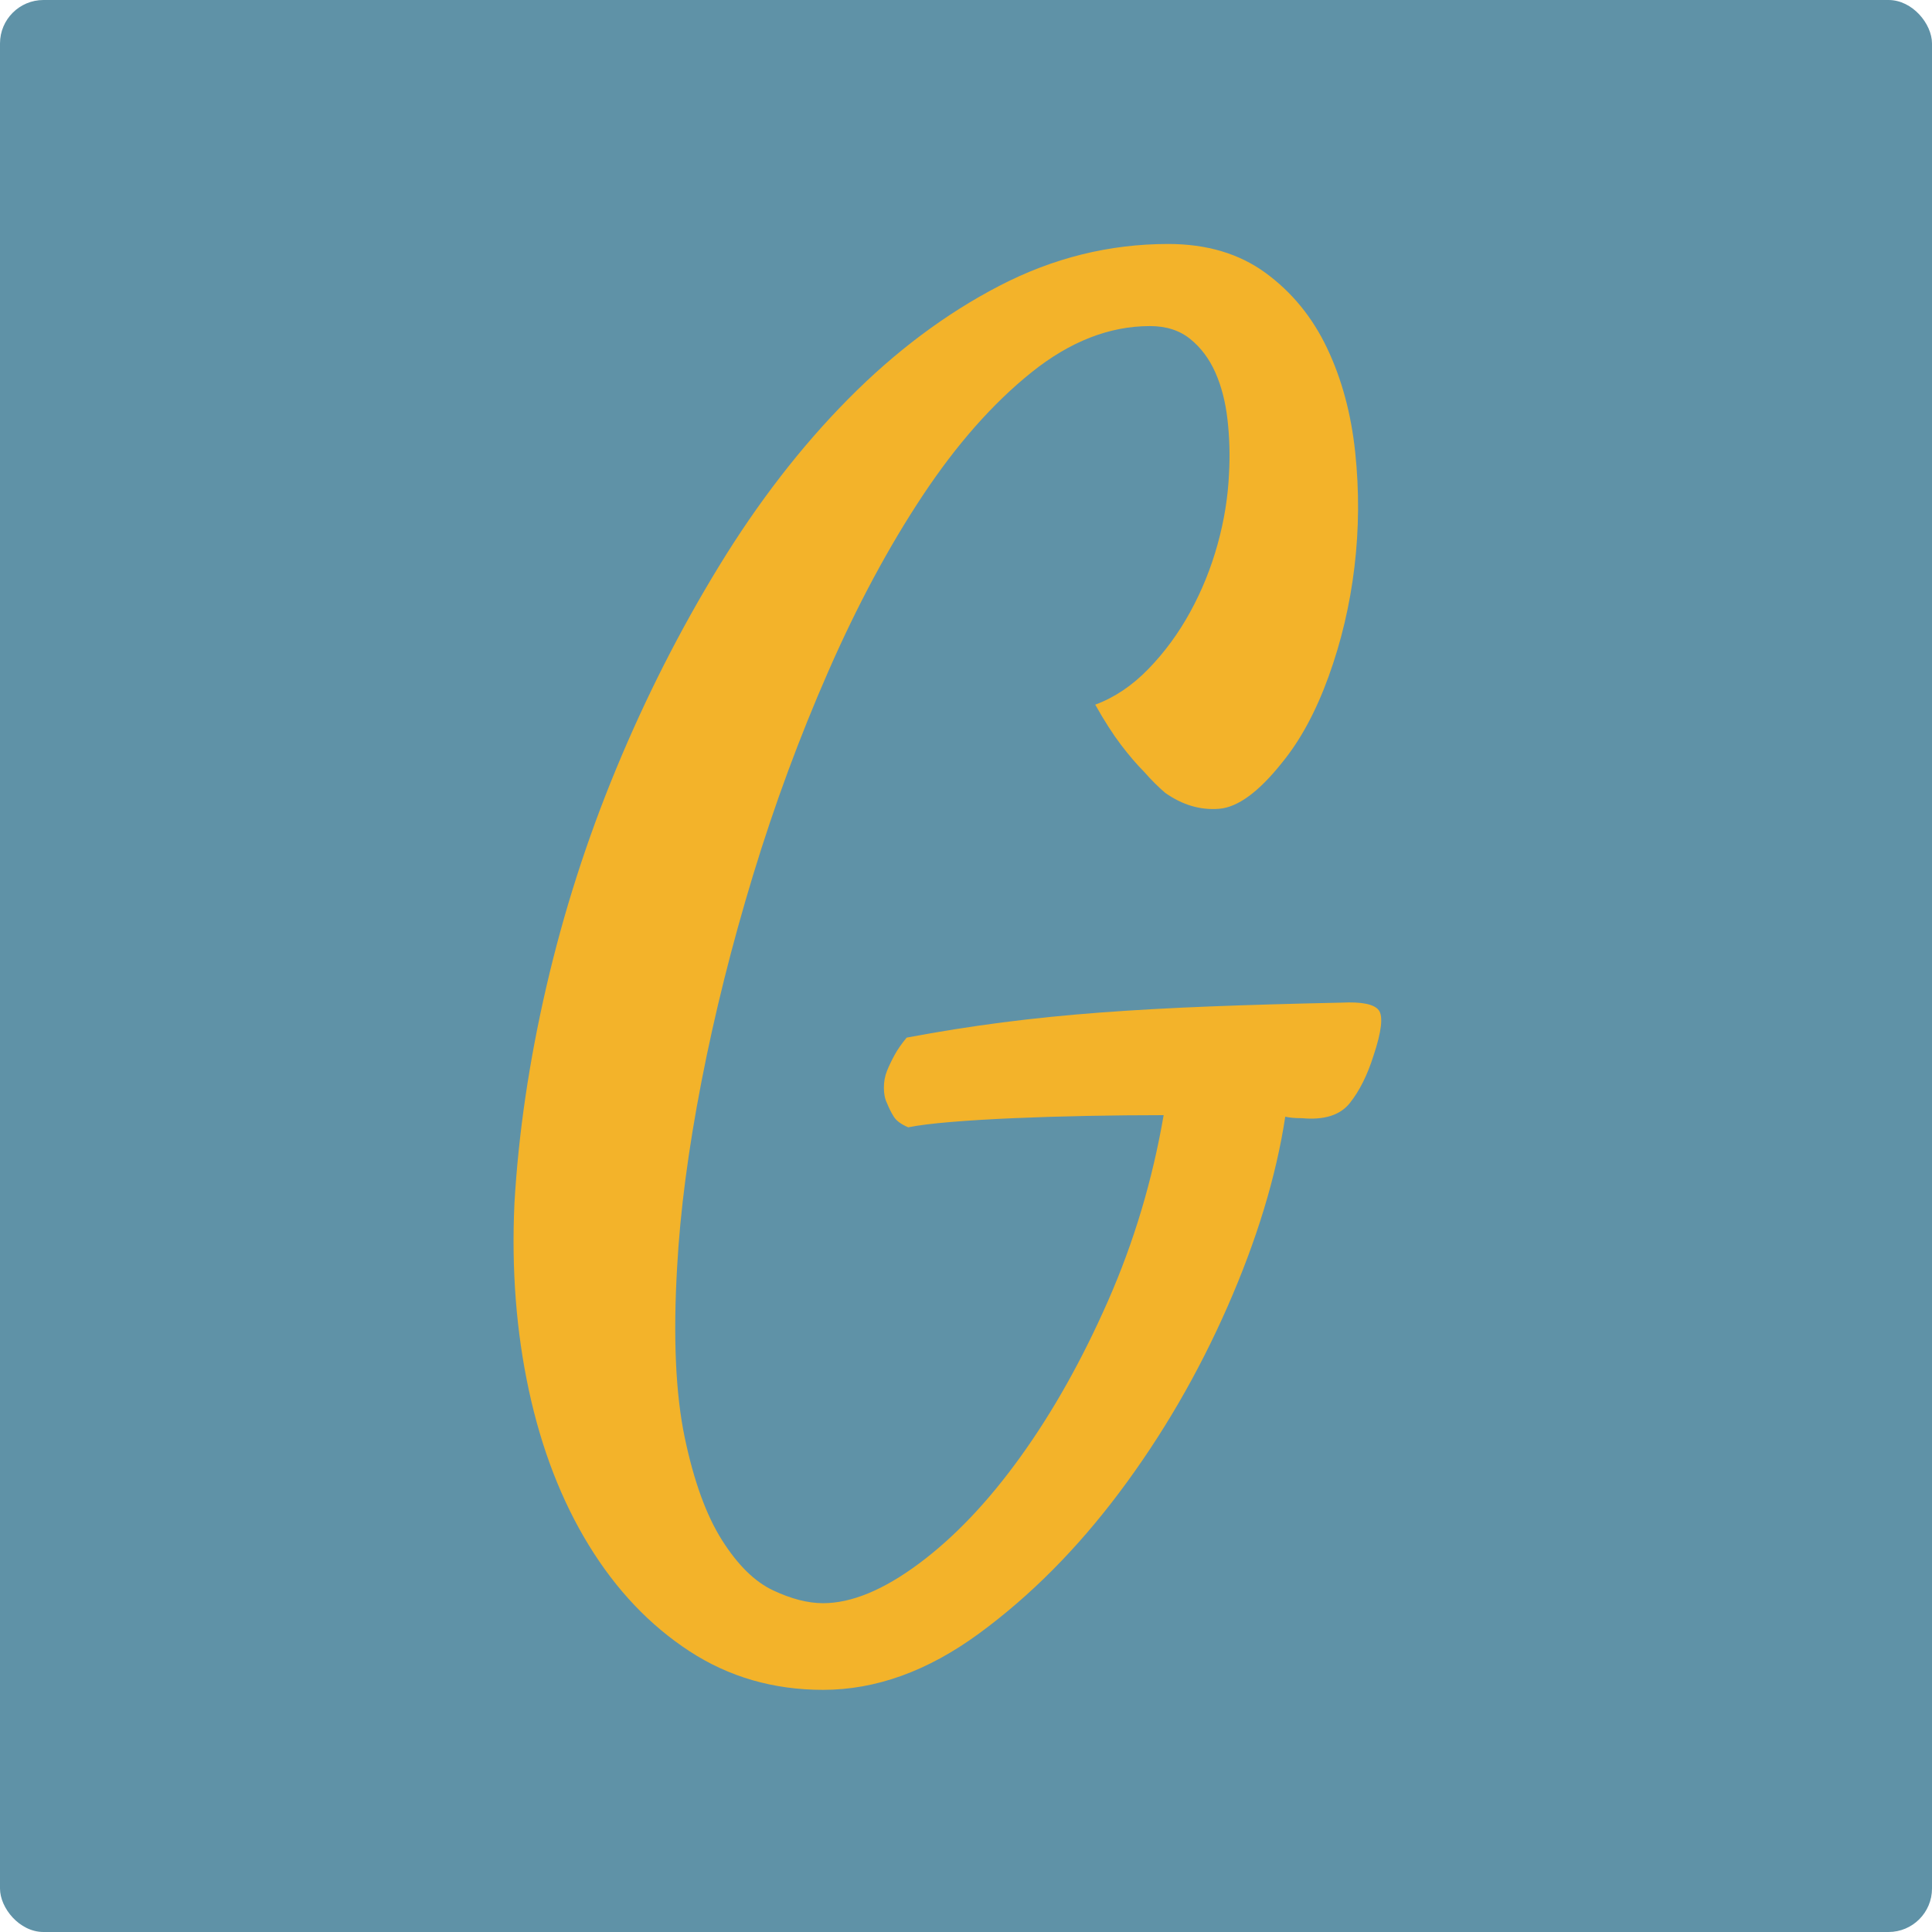 <?xml version="1.0" encoding="UTF-8"?>
<svg width="800px" height="800px" viewBox="0 0 800 800" version="1.1" xmlns="http://www.w3.org/2000/svg" xmlns:xlink="http://www.w3.org/1999/xlink">
    <title>genomagazin</title>
    <g id="genomagazin" stroke="none" stroke-width="1" fill="none" fill-rule="evenodd">
        <rect id="Rectangle" fill="#5F92A7" x="0" y="0" width="800" height="800" rx="18"></rect>
        <path d="M340.817,699.732 C362.642,699.732 384.152,691.968 405.347,676.439 C426.542,660.91 445.953,641.393 463.581,617.89 C481.208,594.387 496.108,568.785 508.279,541.084 C520.451,513.384 528.425,487.152 532.202,462.389 C533.881,462.809 536.19,463.019 539.128,463.019 C548.361,463.858 554.971,461.76 558.959,456.723 C562.946,451.687 566.199,445.182 568.717,437.207 C572.074,427.134 572.809,420.839 570.92,418.32 C569.032,415.802 563.89,414.753 555.496,415.173 C535.35,415.592 517.198,416.117 501.039,416.747 C484.881,417.376 469.771,418.216 455.711,419.265 C441.651,420.314 428.116,421.678 415.105,423.357 C402.094,425.036 388.873,427.134 375.443,429.652 C373.344,432.171 371.665,434.584 370.406,436.892 C369.147,439.201 368.098,441.404 367.259,443.503 C366.419,445.601 365.999,447.91 365.999,450.428 C365.999,452.946 366.419,455.045 367.259,456.723 C368.098,458.822 369.042,460.711 370.092,462.389 C371.141,464.068 373.134,465.537 376.072,466.796 C380.269,465.957 386.145,465.222 393.7,464.593 C401.255,463.963 409.859,463.439 419.512,463.019 C429.165,462.599 439.343,462.285 450.045,462.075 C460.748,461.865 471.345,461.76 481.838,461.76 C477.221,488.621 469.562,514.223 458.859,538.566 C448.157,562.909 436.09,584.419 422.66,603.095 C409.229,621.772 395.169,636.567 380.479,647.479 C365.79,658.392 352.569,663.848 340.817,663.848 C334.522,663.848 327.596,662.064 320.042,658.496 C312.487,654.929 305.457,648.004 298.952,637.721 C292.446,627.438 287.305,613.273 283.527,595.226 C279.75,577.179 278.701,553.675 280.38,524.716 C281.639,501.632 284.996,476.03 290.453,447.91 C295.909,419.789 303.044,391.25 311.858,362.29 C320.671,333.33 331.059,305.21 343.021,277.929 C354.982,250.648 367.993,226.411 382.053,205.215 C396.113,184.02 411.118,167.022 427.066,154.221 C443.015,141.42 459.384,135.02 476.172,135.02 C482.887,135.02 488.448,136.804 492.855,140.371 C497.262,143.939 500.725,148.555 503.243,154.221 C505.761,159.887 507.44,166.393 508.279,173.738 C509.119,181.082 509.329,188.532 508.909,196.087 C508.489,205.74 506.915,215.498 504.187,225.361 C501.459,235.224 497.682,244.563 492.855,253.377 C488.029,262.19 482.258,270.06 475.542,276.985 C468.827,283.91 461.482,288.842 453.508,291.78 C457.285,298.495 460.853,304.056 464.21,308.463 C467.568,312.87 470.716,316.542 473.654,319.48 C476.592,322.838 479.53,325.776 482.467,328.294 C489.602,333.33 497.052,335.534 504.817,334.904 C512.581,334.275 521.29,327.874 530.943,315.703 C538.498,306.469 544.899,294.613 550.145,280.133 C555.391,265.653 558.959,250.544 560.847,234.805 C562.736,219.066 562.841,203.222 561.162,187.273 C559.483,171.324 555.601,156.949 549.515,144.148 C543.43,131.347 534.931,120.96 524.018,112.985 C513.106,105.011 499.675,101.024 483.727,101.024 C459.384,101.024 436.09,106.795 413.846,118.337 C391.601,129.878 370.721,145.512 351.205,165.239 C331.689,184.965 313.851,208.048 297.693,234.49 C281.534,260.931 267.369,288.842 255.197,318.221 C243.026,347.6 233.373,377.714 226.238,408.562 C219.103,439.411 214.696,469.315 213.017,498.274 C211.758,525.555 213.752,551.367 218.998,575.71 C224.244,600.053 232.533,621.458 243.865,639.925 C255.197,658.392 269.048,672.976 285.416,683.679 C301.785,694.381 320.252,699.732 340.817,699.732 Z" id="GeNo-path" fill="#F3B32A"></path>
    </g>
</svg>